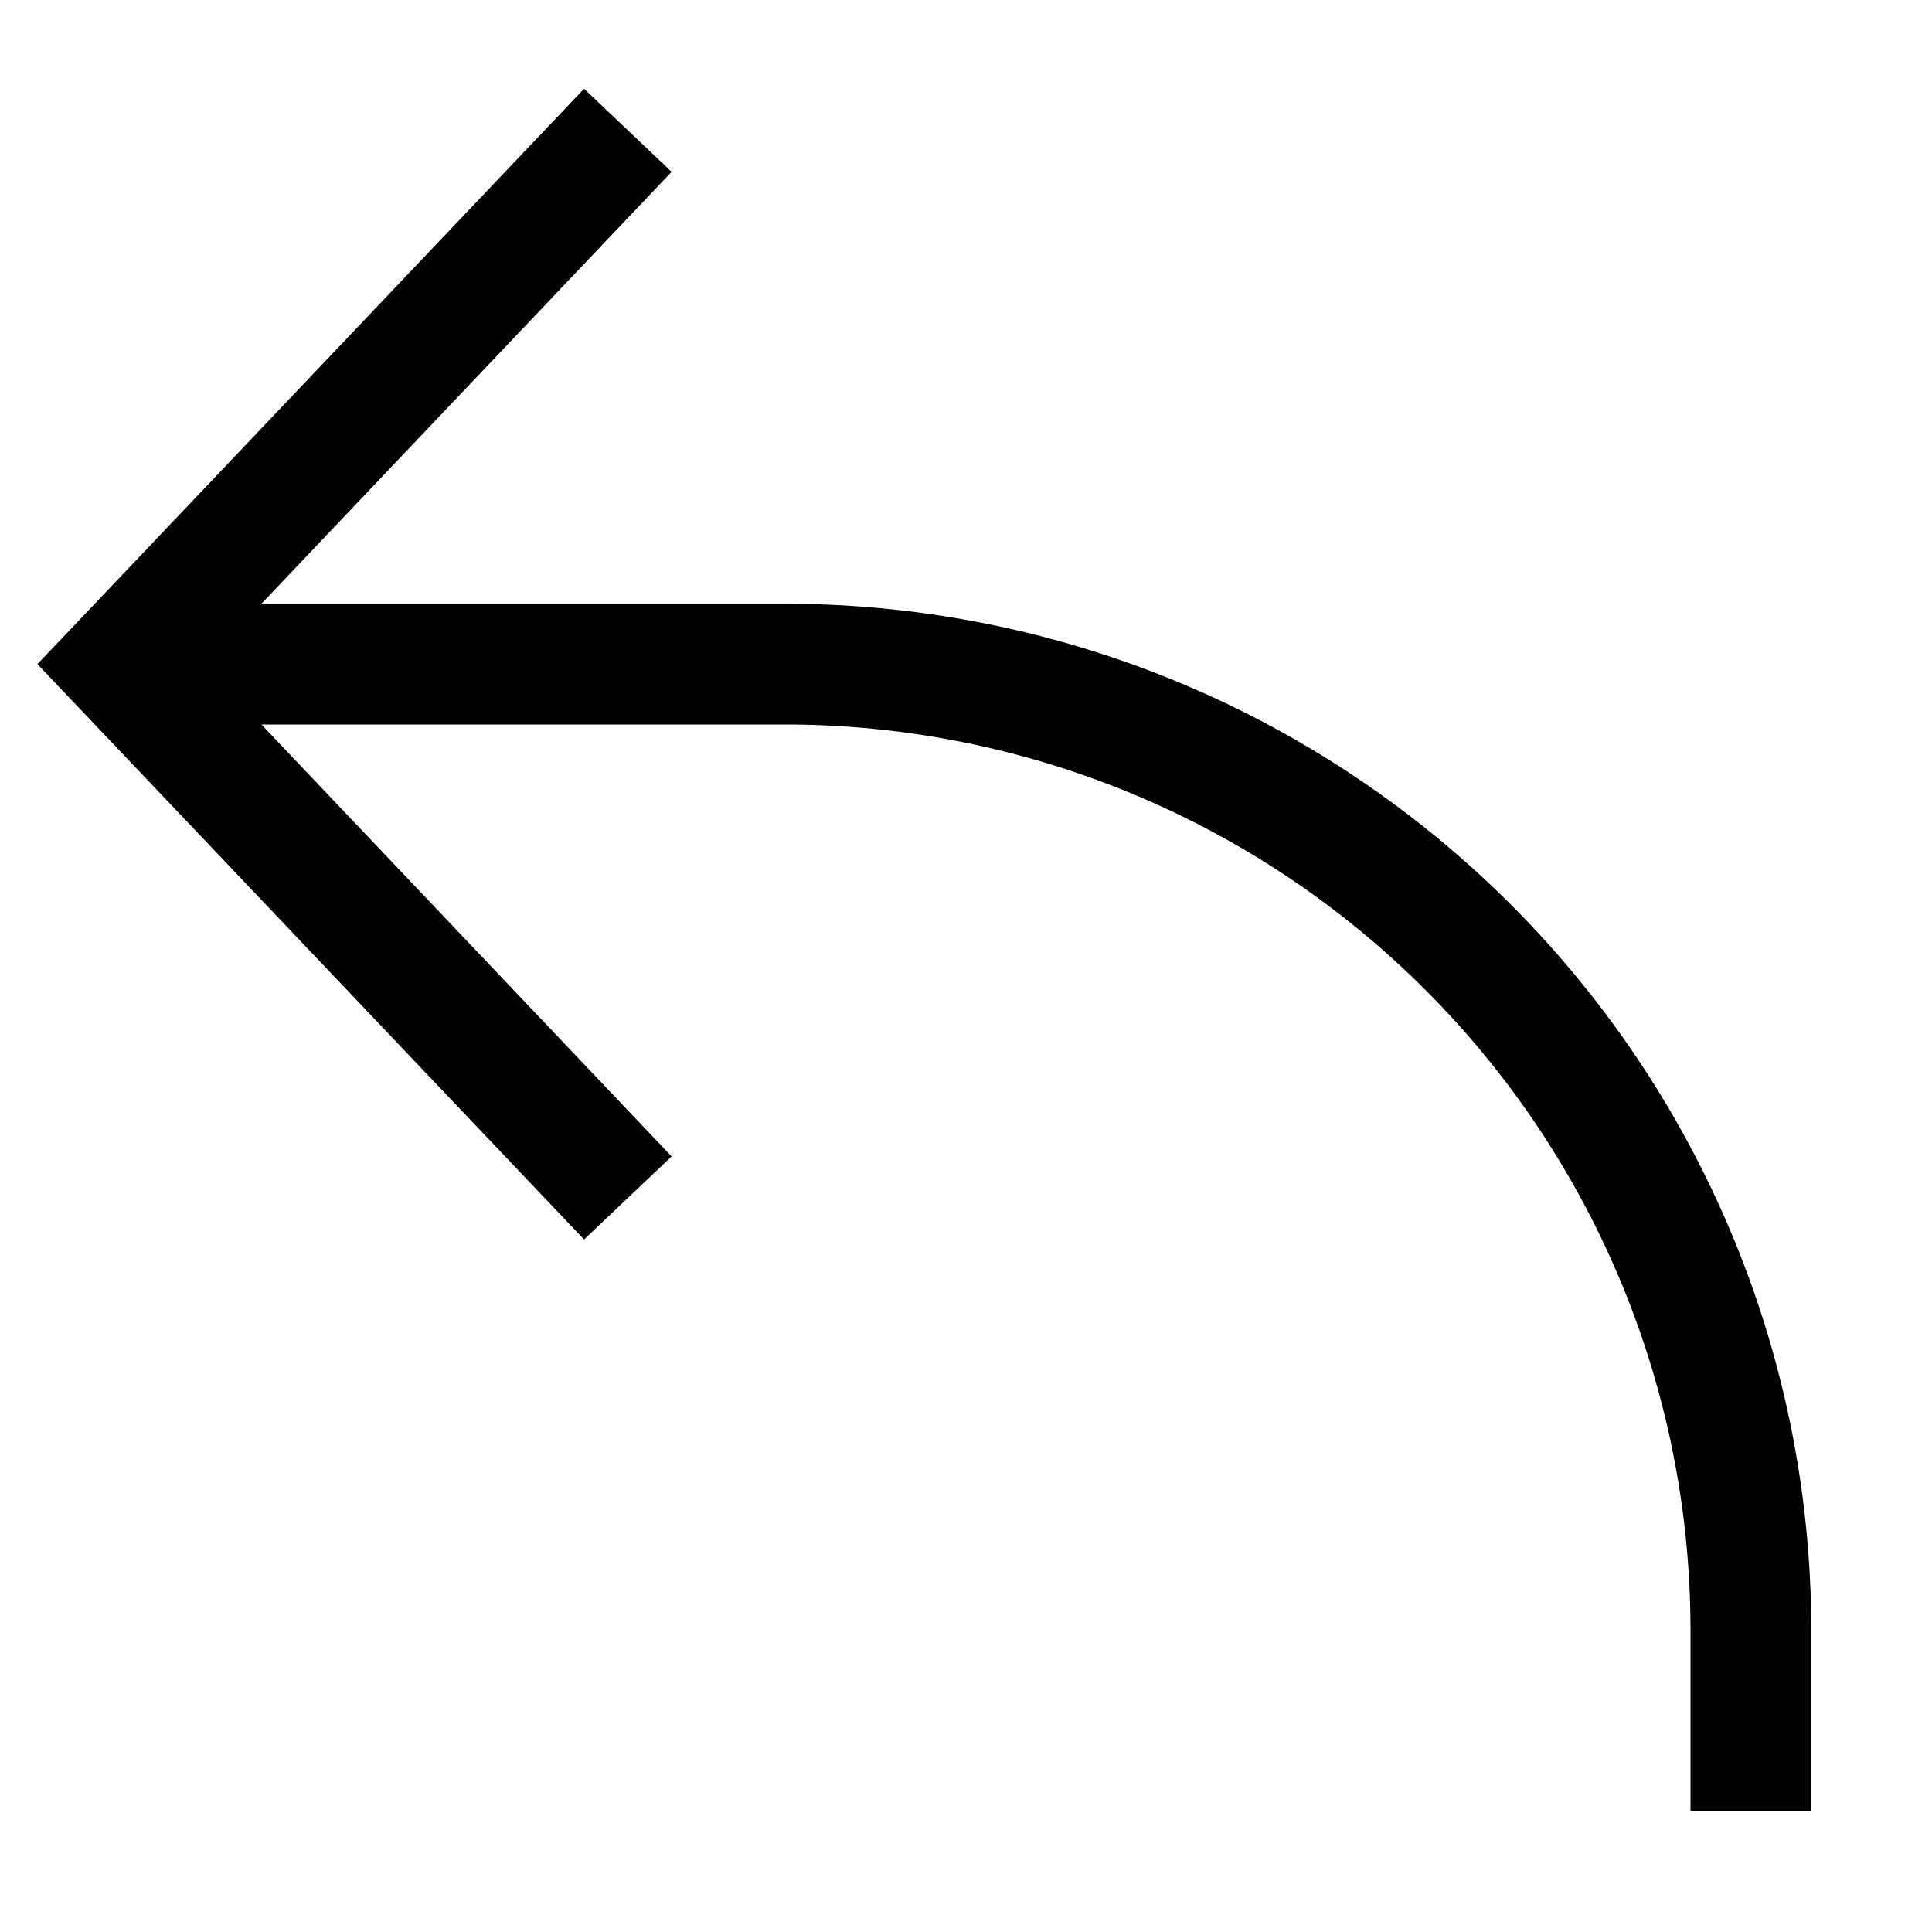<svg xmlns="http://www.w3.org/2000/svg" width="16" height="16" viewBox="0 0 16 16">
  <path d="M14 15v-1.5A7.5 7.5 0 0 0 6.5 6H2.165l3.397 3.577-.725.688L.31 5.5 4.837.735l.725.688L2.165 5H6.5a8.5 8.5 0 0 1 8.5 8.5V15h-1Z"/>
</svg>